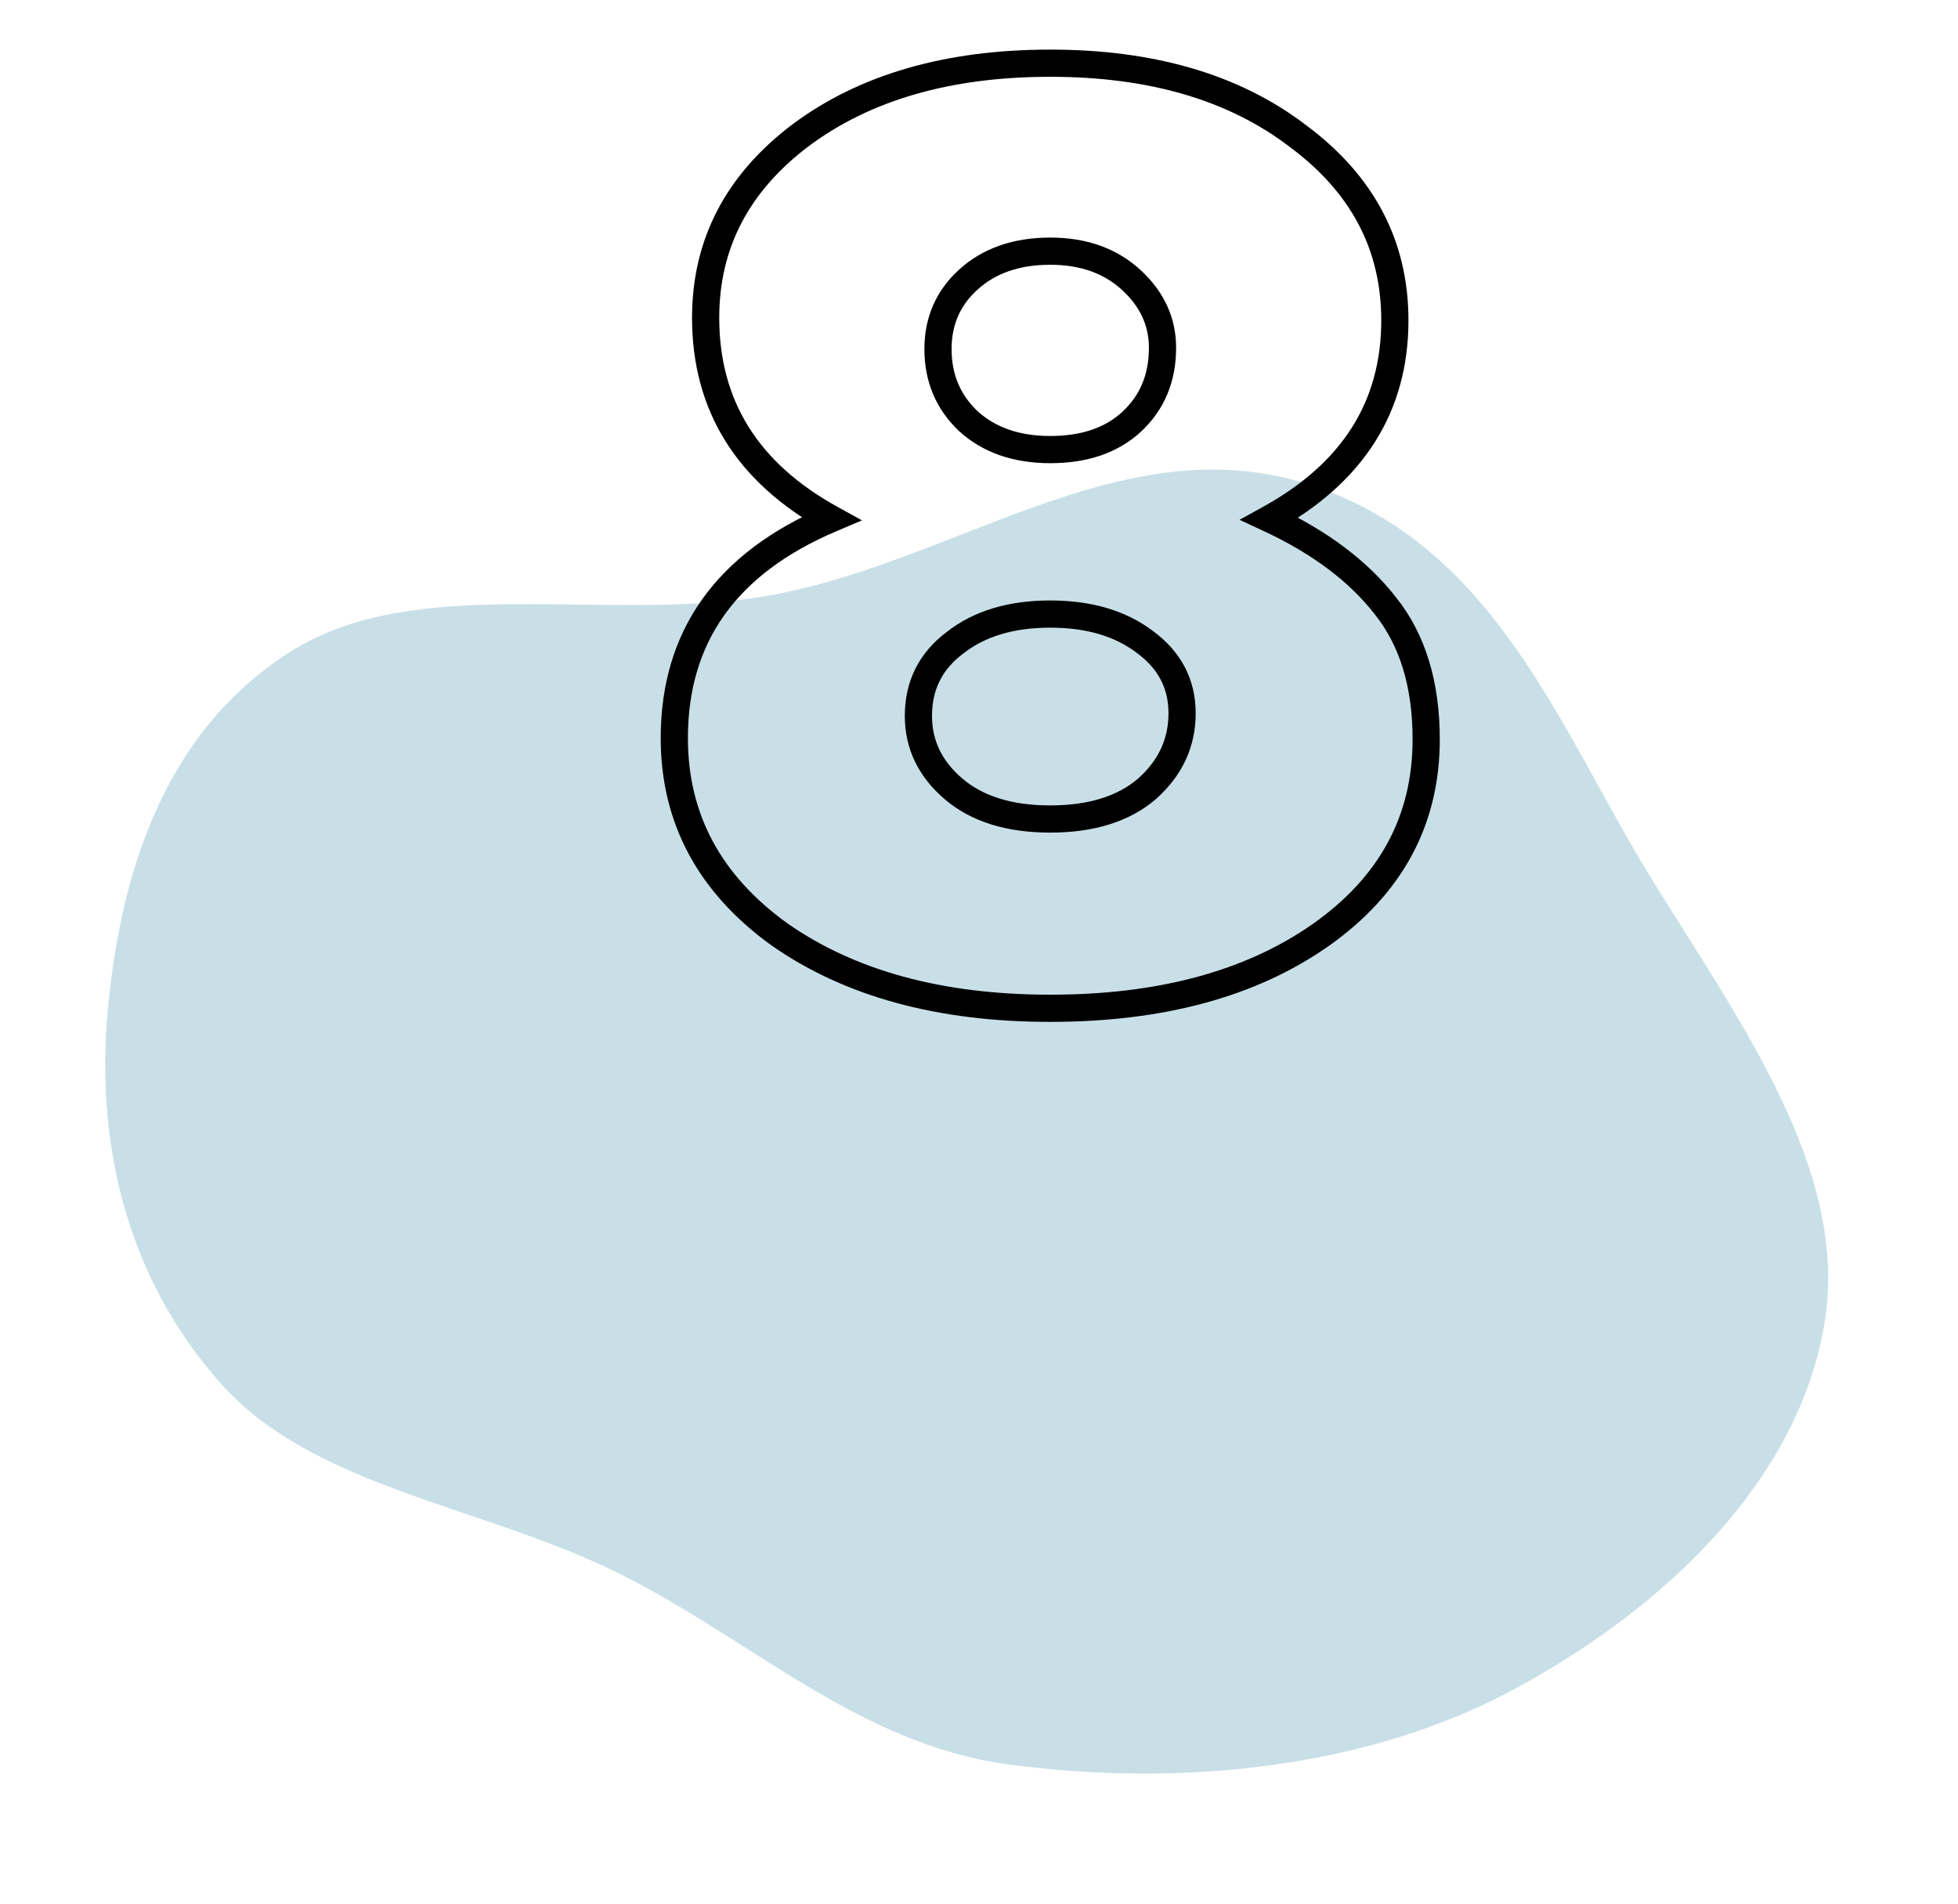 <?xml version="1.0" encoding="UTF-8"?> <svg xmlns="http://www.w3.org/2000/svg" width="144" height="140" viewBox="0 0 144 140" fill="none"> <path fill-rule="evenodd" clip-rule="evenodd" d="M134.172 97.372C132.27 108.688 122.818 118.037 111.347 124.237C100.871 129.898 87.314 131.502 74.224 129.769C62.964 128.279 55.005 120.288 44.973 115.45C35.224 110.749 23.021 109.286 16.335 101.851C9.111 93.817 7.041 83.689 7.929 74.253C8.864 64.323 11.988 53.838 21.413 47.896C30.596 42.107 44.432 45.794 56.118 43.871C70.006 41.586 82.356 31.234 96.156 35.597C109.95 39.958 114.771 53.756 121.385 64.505C127.939 75.154 136.064 86.111 134.172 97.372Z" fill="#92C1D1" fill-opacity="0.5"></path> <path d="M97.112 68.776L97.686 69.595L97.688 69.594L97.112 68.776ZM57.272 68.68L56.685 69.49L56.697 69.498L57.272 68.68ZM61.112 38.152L61.503 39.072L63.393 38.269L61.595 37.277L61.112 38.152ZM58.904 9.928L58.307 9.125L58.302 9.129L58.904 9.928ZM95.48 10.024L94.871 10.817L94.877 10.822L94.883 10.827L95.48 10.024ZM93.368 38.152L92.885 37.277L91.162 38.228L92.946 39.059L93.368 38.152ZM101.912 44.584L101.122 45.197L101.129 45.206L101.912 44.584ZM84.344 58.024L84.993 58.785L85.001 58.778L85.008 58.771L84.344 58.024ZM84.152 47.176L83.552 47.976L83.559 47.981L83.566 47.986L84.152 47.176ZM70.232 47.272L70.832 48.072L70.841 48.065L70.85 48.058L70.232 47.272ZM71.192 30.952L70.501 31.675L70.508 31.682L70.516 31.689L71.192 30.952ZM83.192 31.048L83.866 31.787L83.868 31.785L83.192 31.048ZM83.192 20.584L82.516 21.321L82.516 21.321L83.192 20.584ZM71.192 20.584L71.866 21.323L71.868 21.321L71.192 20.584ZM96.538 67.957C91.631 71.392 85.224 73.152 77.24 73.152V75.152C85.512 75.152 92.353 73.328 97.686 69.595L96.538 67.957ZM77.24 73.152C69.26 73.152 62.821 71.362 57.847 67.862L56.697 69.498C62.091 73.294 68.964 75.152 77.24 75.152V73.152ZM57.859 67.87C52.976 64.33 50.592 59.821 50.592 54.28H48.592C48.592 60.515 51.328 65.606 56.685 69.49L57.859 67.87ZM50.592 54.28C50.592 50.715 51.503 47.709 53.286 45.213C55.074 42.71 57.788 40.651 61.503 39.072L60.721 37.232C56.756 38.917 53.71 41.178 51.658 44.051C49.601 46.931 48.592 50.356 48.592 54.28H50.592ZM61.595 37.277C55.736 34.042 52.896 29.431 52.896 23.368H50.896C50.896 30.233 54.2 35.478 60.629 39.027L61.595 37.277ZM52.896 23.368C52.896 18.268 55.063 14.074 59.506 10.727L58.302 9.129C53.401 12.822 50.896 17.587 50.896 23.368H52.896ZM59.501 10.731C64.022 7.37 69.909 5.648 77.24 5.648V3.648C69.595 3.648 63.258 5.446 58.307 9.125L59.501 10.731ZM77.24 5.648C84.568 5.648 90.417 7.4 94.871 10.817L96.089 9.231C91.199 5.48 84.888 3.648 77.24 3.648V5.648ZM94.883 10.827C99.387 14.174 101.584 18.398 101.584 23.56H103.584C103.584 17.714 101.045 12.914 96.076 9.221L94.883 10.827ZM101.584 23.56C101.584 29.486 98.752 34.037 92.885 37.277L93.851 39.027C100.272 35.483 103.584 30.306 103.584 23.56H101.584ZM92.946 39.059C96.551 40.737 99.258 42.791 101.122 45.197L102.702 43.971C100.598 41.257 97.609 39.023 93.79 37.245L92.946 39.059ZM101.129 45.206C102.939 47.483 103.888 50.509 103.888 54.376H105.888C105.888 50.179 104.853 46.677 102.695 43.962L101.129 45.206ZM103.888 54.376C103.888 59.978 101.475 64.483 96.537 67.958L97.688 69.594C103.117 65.773 105.888 60.678 105.888 54.376H103.888ZM69.487 58.785C71.448 60.455 74.073 61.232 77.24 61.232V59.232C74.391 59.232 72.28 58.537 70.784 57.263L69.487 58.785ZM77.24 61.232C80.407 61.232 83.032 60.455 84.993 58.785L83.695 57.263C82.2 58.537 80.088 59.232 77.24 59.232V61.232ZM85.008 58.771C86.935 57.059 87.936 54.937 87.936 52.456H85.936C85.936 54.327 85.209 55.917 83.68 57.277L85.008 58.771ZM87.936 52.456C87.936 49.94 86.838 47.886 84.739 46.366L83.566 47.986C85.178 49.154 85.936 50.62 85.936 52.456H87.936ZM84.752 46.376C82.747 44.872 80.216 44.16 77.24 44.16V46.16C79.896 46.16 81.973 46.792 83.552 47.976L84.752 46.376ZM77.24 44.16C74.196 44.16 71.624 44.906 69.614 46.486L70.85 48.058C72.424 46.822 74.524 46.16 77.24 46.16V44.16ZM69.632 46.472C67.588 48.005 66.544 50.093 66.544 52.648H68.544C68.544 50.723 69.292 49.227 70.832 48.072L69.632 46.472ZM66.544 52.648C66.544 55.077 67.555 57.139 69.487 58.785L70.784 57.263C69.261 55.965 68.544 54.443 68.544 52.648H66.544ZM70.516 31.689C72.272 33.298 74.546 34.064 77.24 34.064V32.064C74.942 32.064 73.184 31.422 71.868 30.215L70.516 31.689ZM77.24 34.064C79.92 34.064 82.167 33.338 83.866 31.787L82.518 30.309C81.273 31.446 79.552 32.064 77.24 32.064V34.064ZM83.868 31.785C85.627 30.172 86.496 28.073 86.496 25.576H84.496C84.496 27.559 83.829 29.108 82.516 30.311L83.868 31.785ZM86.496 25.576C86.496 23.35 85.591 21.426 83.868 19.847L82.516 21.321C83.865 22.558 84.496 23.962 84.496 25.576H86.496ZM83.868 19.847C82.117 18.242 79.878 17.472 77.24 17.472V19.472C79.466 19.472 81.195 20.11 82.516 21.321L83.868 19.847ZM77.24 17.472C74.546 17.472 72.272 18.238 70.516 19.847L71.868 21.321C73.184 20.114 74.942 19.472 77.24 19.472V17.472ZM70.518 19.846C68.832 21.385 67.984 23.352 67.984 25.672H69.984C69.984 23.896 70.608 22.471 71.866 21.323L70.518 19.846ZM67.984 25.672C67.984 28.046 68.823 30.07 70.501 31.675L71.883 30.229C70.617 29.018 69.984 27.522 69.984 25.672H67.984Z" fill="black"></path> </svg> 